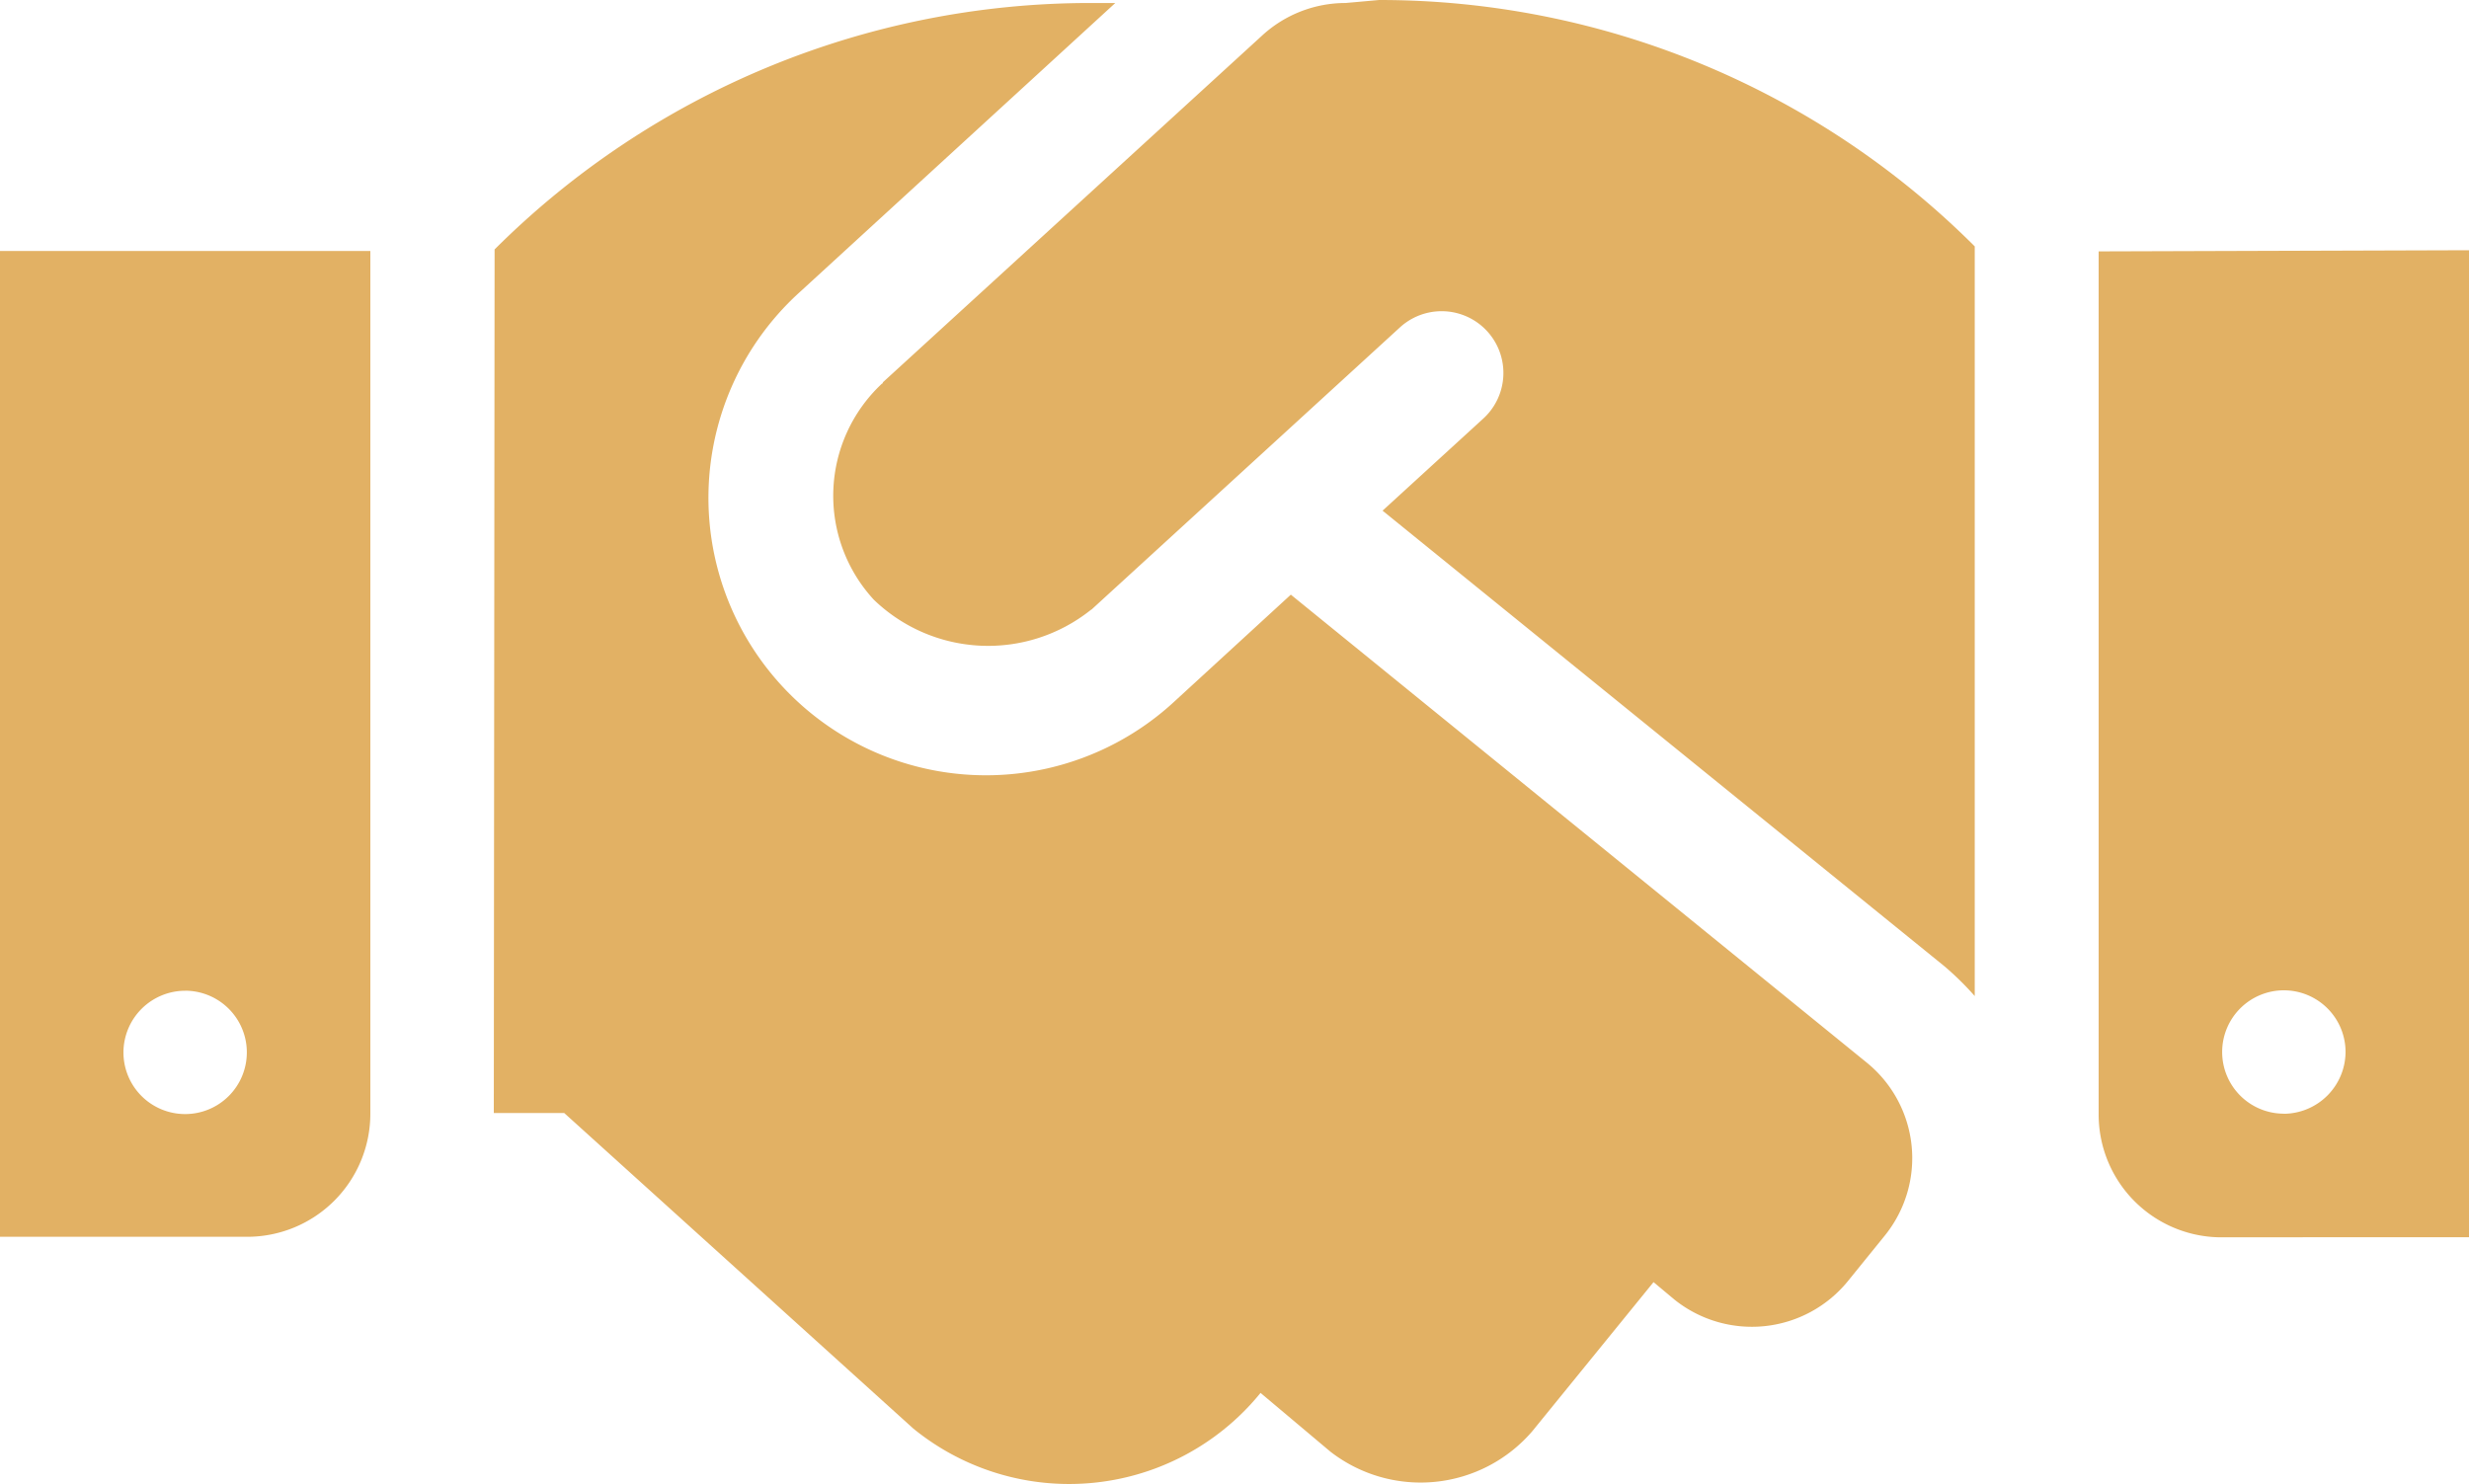 <svg xmlns="http://www.w3.org/2000/svg" width="75" height="45.095" viewBox="0 0 75 45.095"><path id="Path_366" data-name="Path 366" d="M162.5,45.488l7.5,0a3.742,3.742,0,0,0,3.75-3.754v-26.2H162.5Zm5.625-7.477a1.874,1.874,0,1,1-1.875,1.875A1.878,1.878,0,0,1,168.125,38.012ZM203.375,8a3.744,3.744,0,0,0-2.522.976L189.324,19.52c-.012.023-.012.047-.035.047a4.662,4.662,0,0,0-.246,6.563,5,5,0,0,0,6.578.322c.02-.018.032-.018.043-.029l9.361-8.566a1.876,1.876,0,1,1,2.534,2.768l-3.061,2.8,17.065,13.841a9.019,9.019,0,0,1,.923.907V15.395a25.579,25.579,0,0,0-18.094-7.486Zm-1.664,17.977L198.2,29.2a8.43,8.43,0,1,1-11.4-12.421L196.379,8h-.773a25.632,25.632,0,0,0-18.082,7.488L177.5,41.727l2.139,0,10.605,9.588a7.492,7.492,0,0,0,10.547-1.084l2.123,1.786a4.469,4.469,0,0,0,6.138-.629l3.677-4.523.63.527a3.76,3.76,0,0,0,5.273-.556l1.118-1.38a3.739,3.739,0,0,0-.55-5.265Zm24.539-10.43v26.2a3.733,3.733,0,0,0,3.645,3.756L237.5,45.5V15.512Zm5.625,26.2a1.874,1.874,0,1,1,1.875-1.863A1.888,1.888,0,0,1,231.875,41.75Z" transform="translate(-162.5 -7.909)" fill="#e2b164"></path></svg>